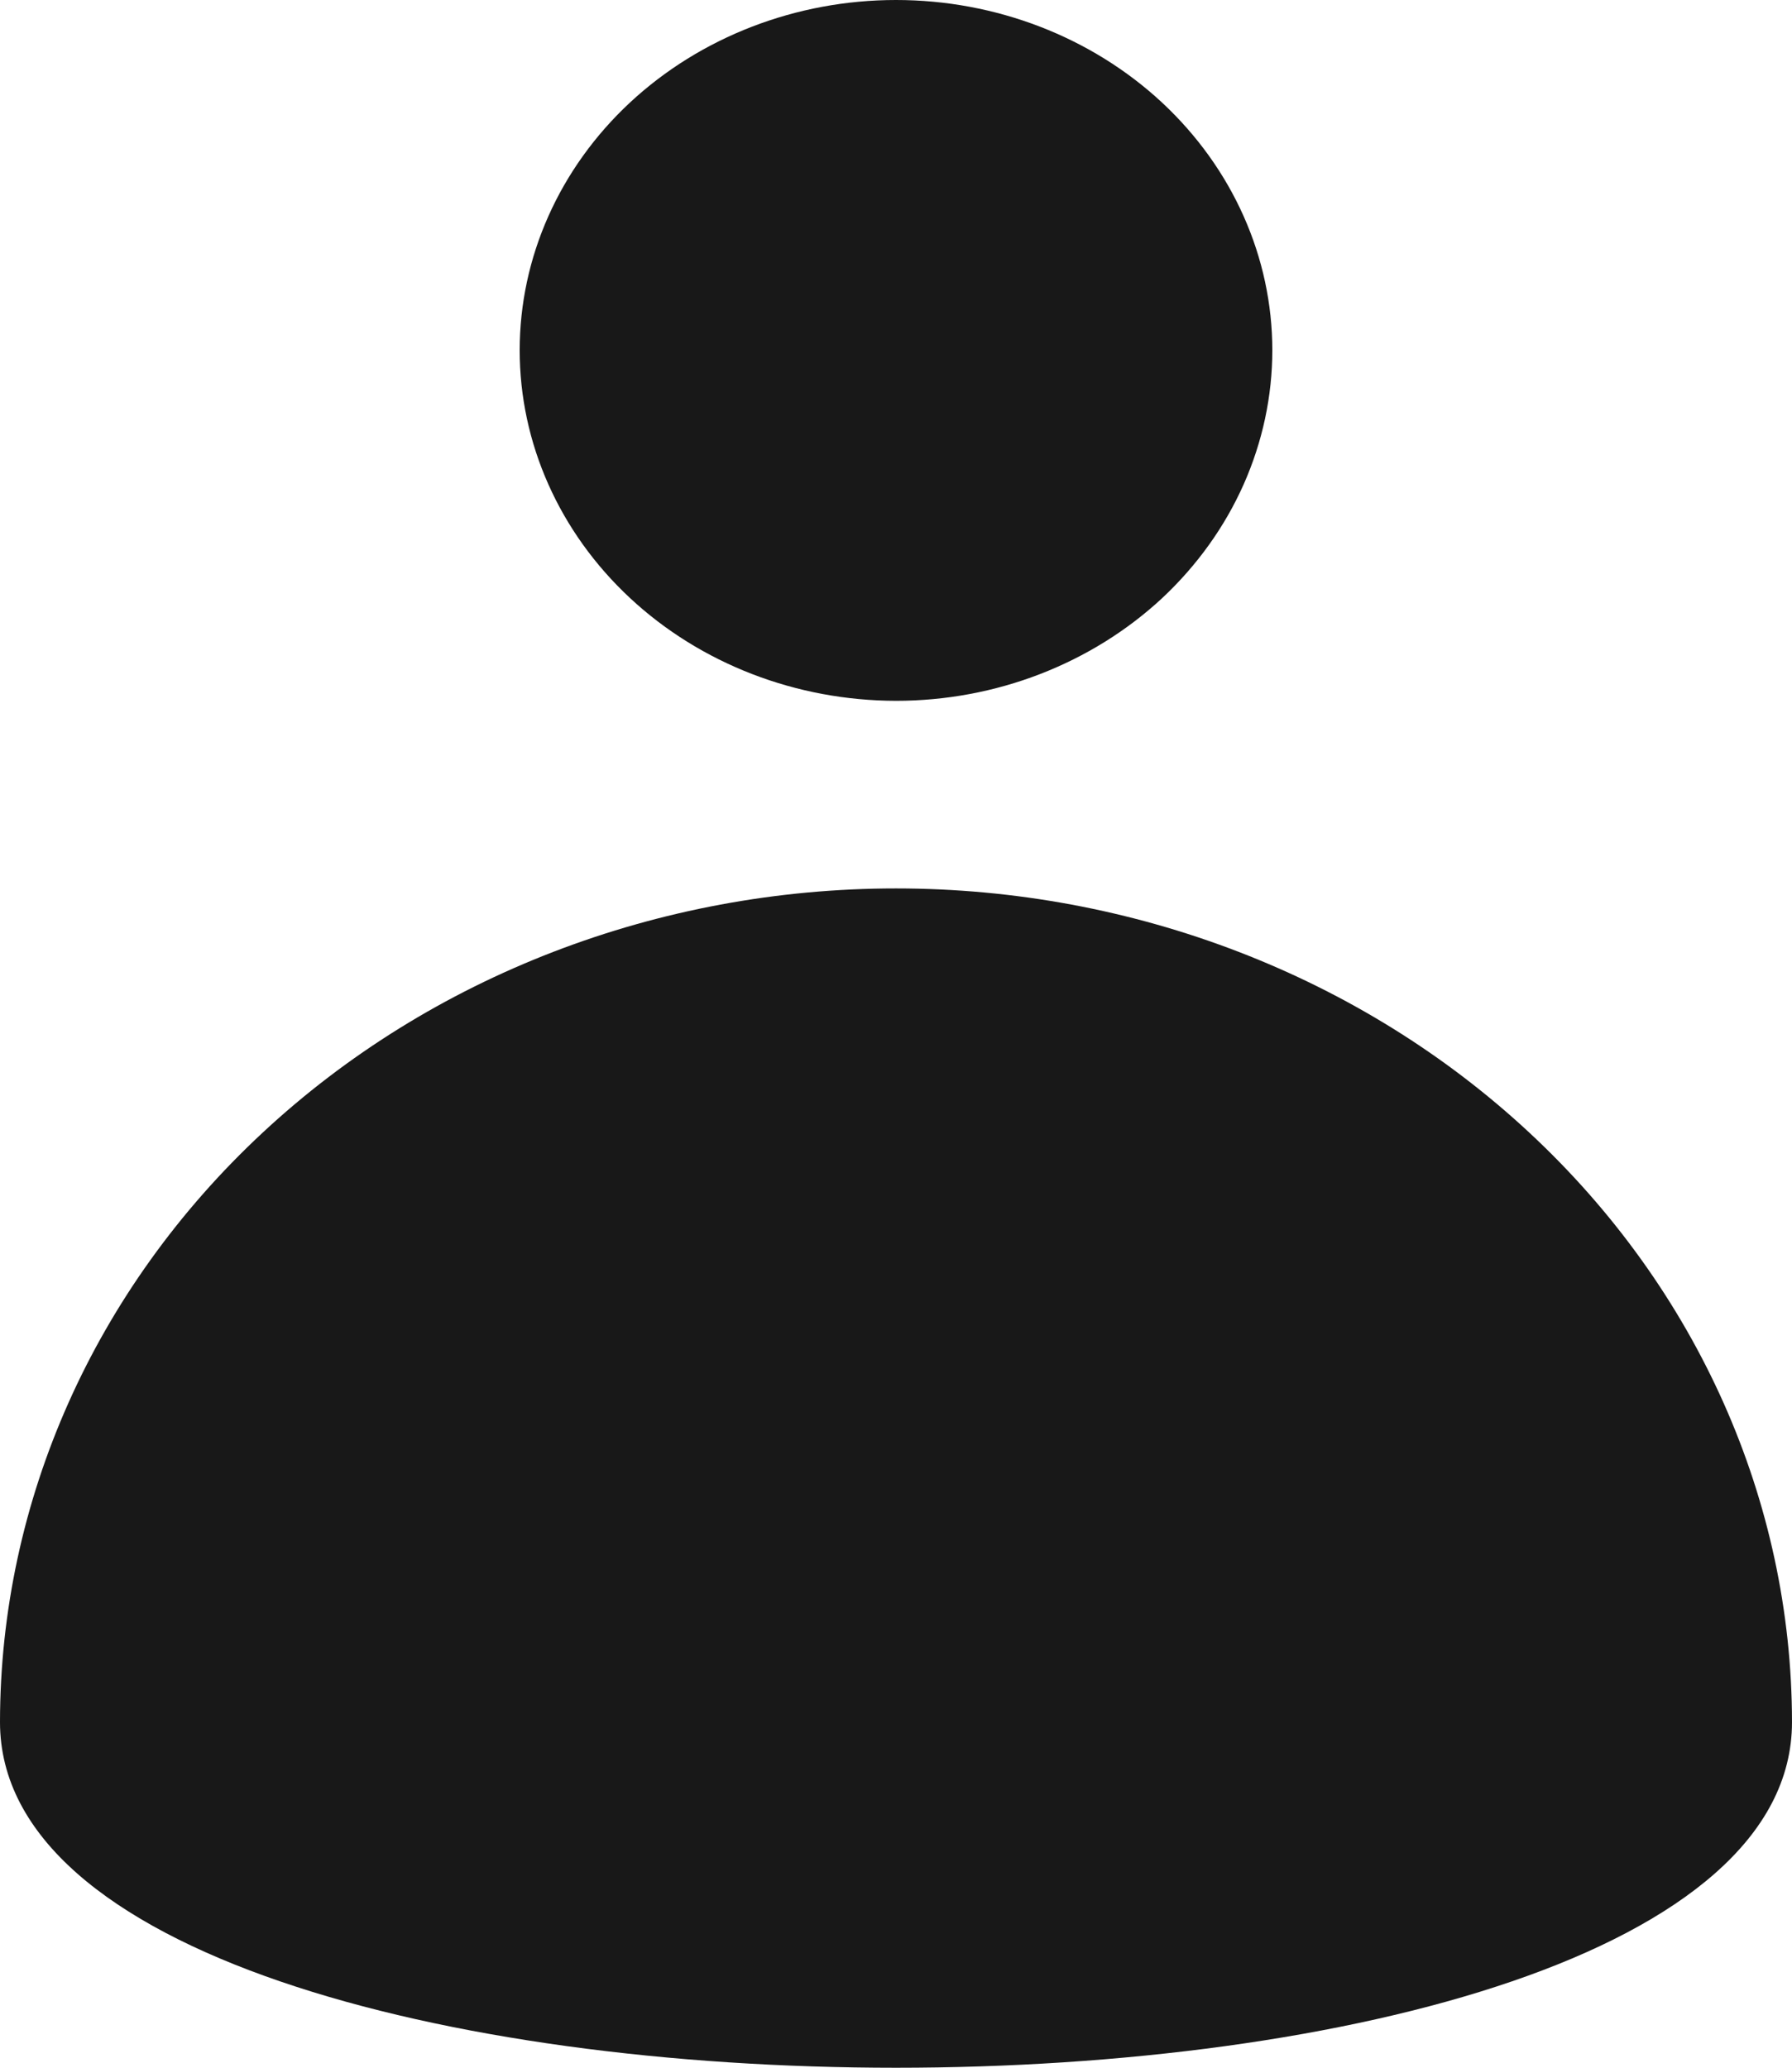<svg width="13" height="15" viewBox="0 0 13 15" fill="none" xmlns="http://www.w3.org/2000/svg">
<path d="M6.5 5.084C6.859 5.084 7.214 5.018 7.545 4.89C7.876 4.762 8.177 4.575 8.431 4.339C8.684 4.102 8.885 3.822 9.022 3.514C9.159 3.205 9.23 2.874 9.23 2.541C9.23 1.867 8.942 1.221 8.43 0.744C7.918 0.268 7.224 0 6.5 0C5.776 0 5.082 0.268 4.57 0.744C4.058 1.221 3.77 1.867 3.77 2.541C3.77 3.215 4.058 3.861 4.57 4.338C5.082 4.815 5.776 5.083 6.5 5.084Z" fill="#181818"/>
<path d="M13 12.493C12.999 10.889 12.314 9.351 11.095 8.217C9.876 7.082 8.223 6.445 6.5 6.445C4.777 6.445 3.124 7.082 1.905 8.217C0.686 9.351 0.001 10.889 0 12.493C0 15.836 13 15.836 13 12.493Z" fill="#181818"/>
</svg>
